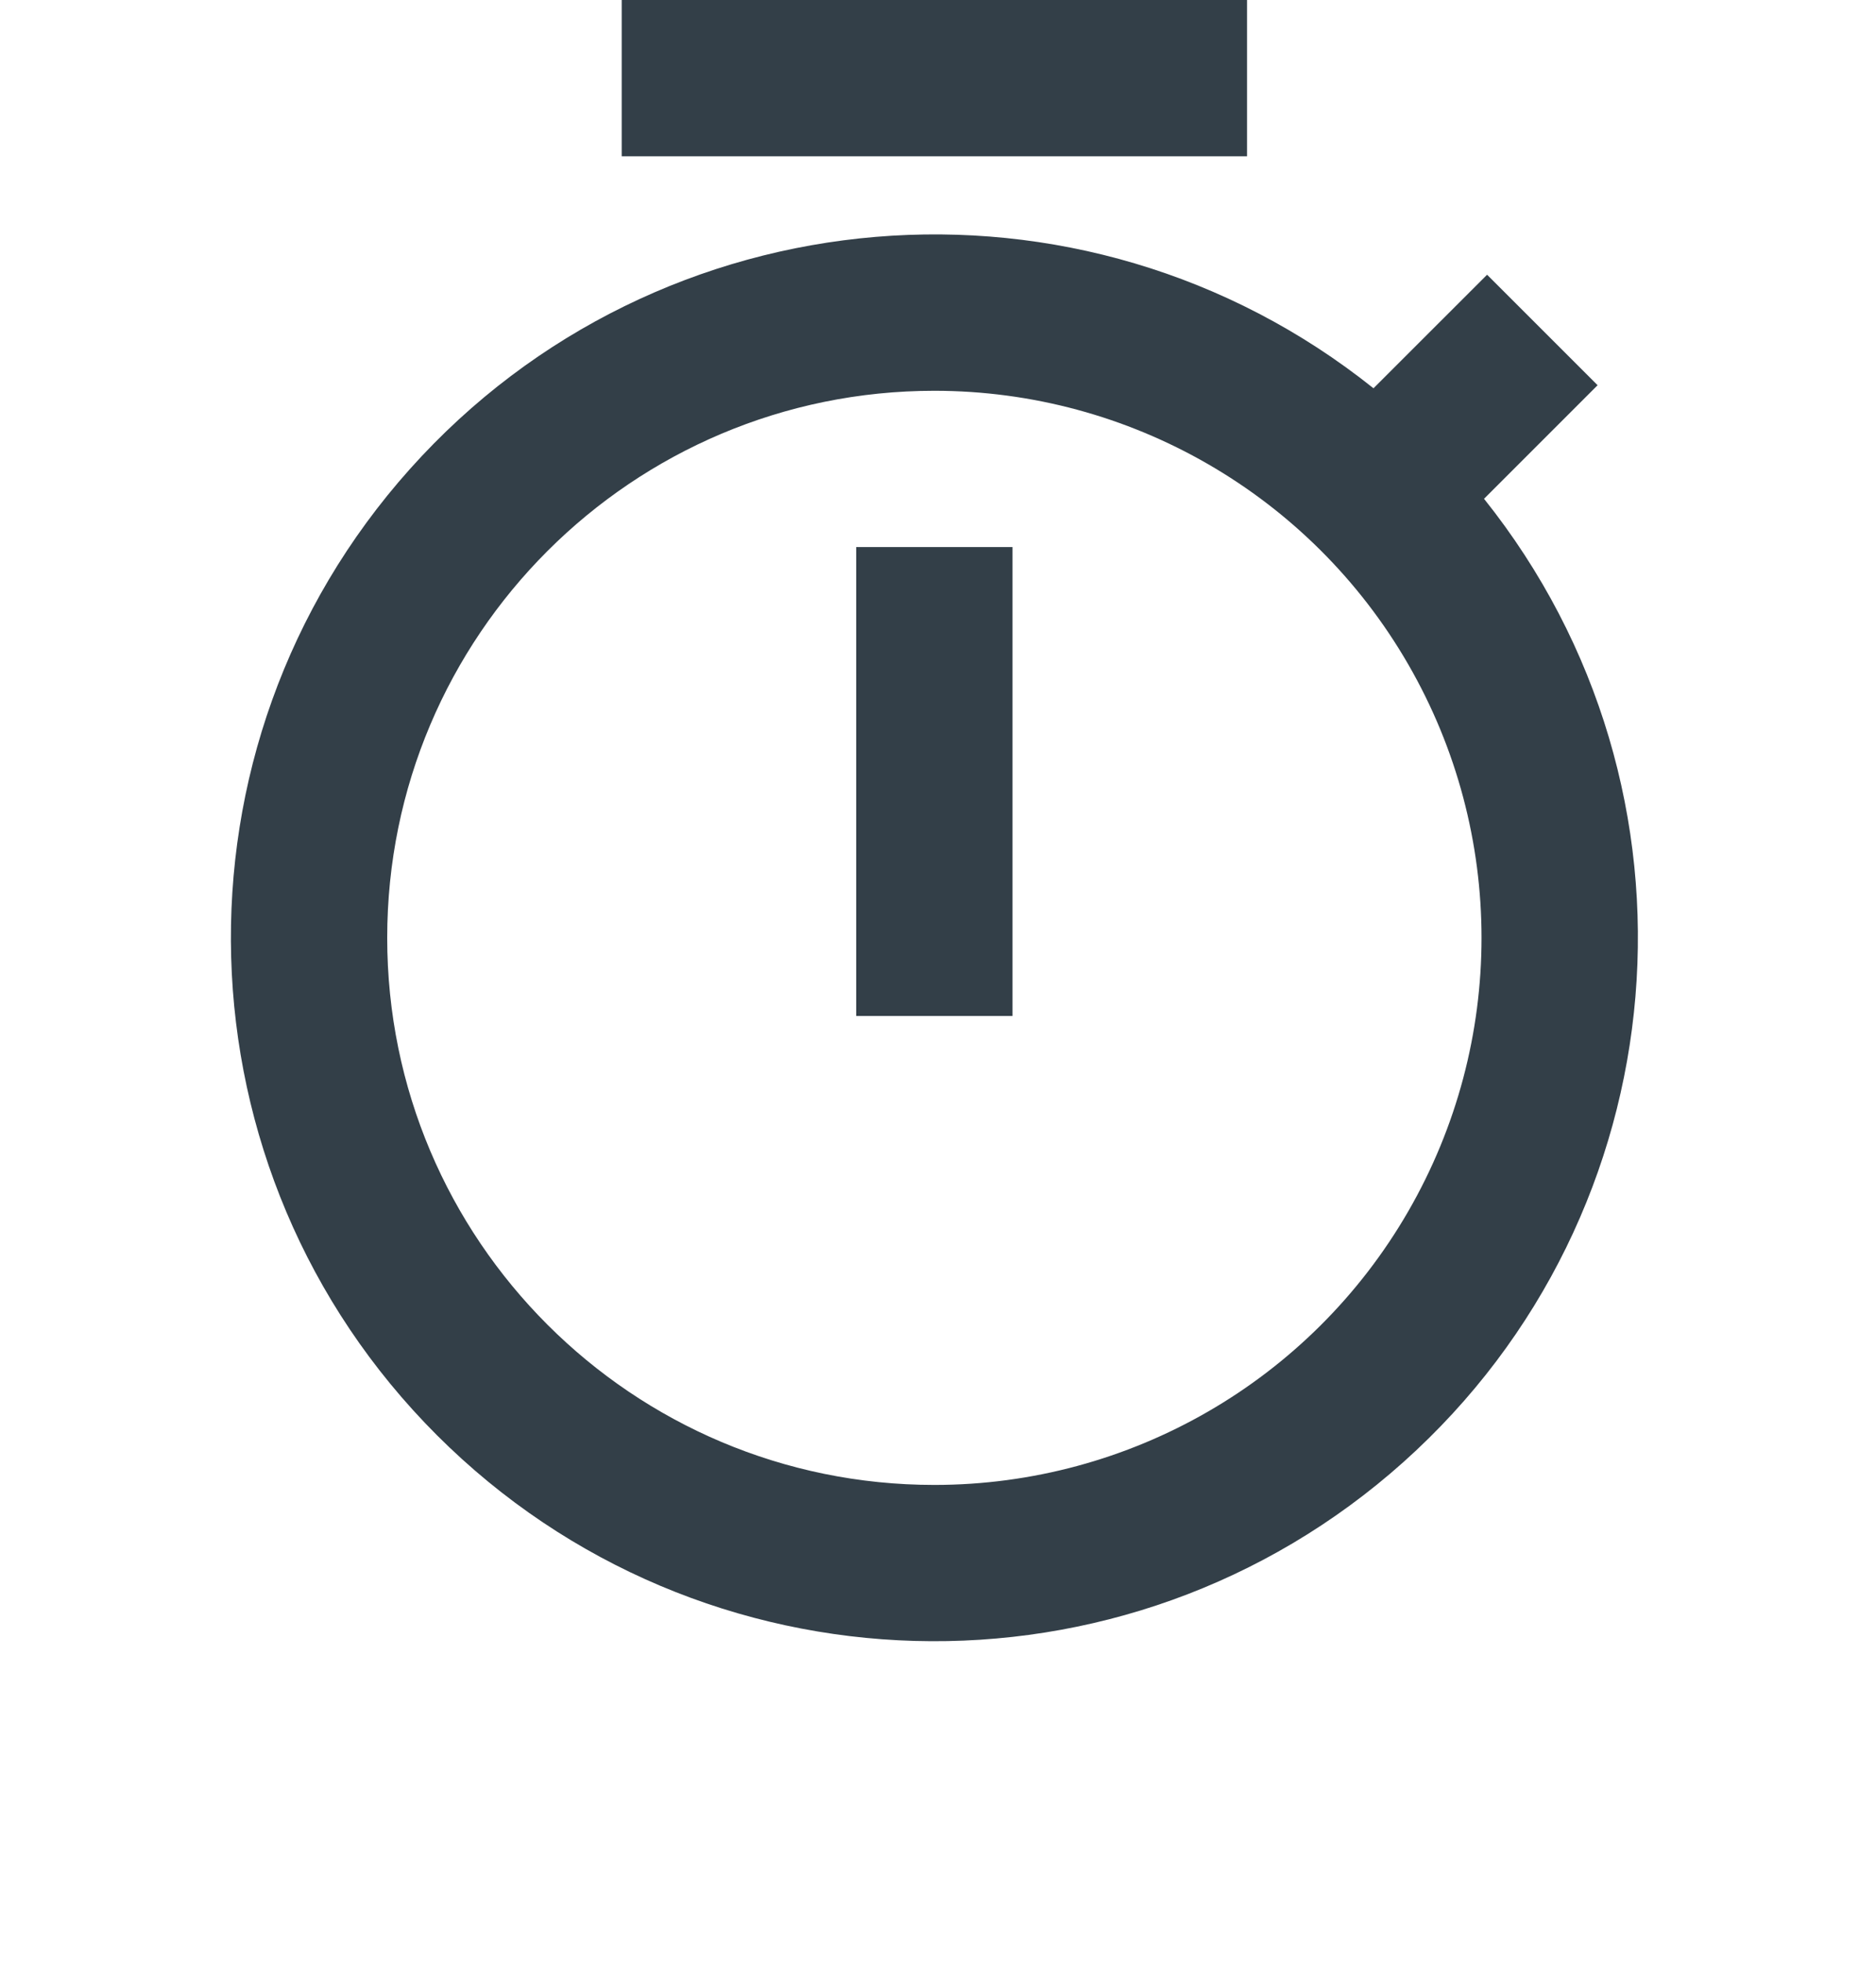<?xml version="1.0" encoding="UTF-8"?>
<svg width="65px" height="68px" viewBox="0 0 65 68" version="1.1" xmlns="http://www.w3.org/2000/svg" xmlns:xlink="http://www.w3.org/1999/xlink">
    <title>6DE9C245-7B4A-4FFF-9C6F-40ADD5FEC9D1</title>
    <g id="Design-upload" stroke="none" stroke-width="1" fill="none" fill-rule="evenodd">
        <g id="For-Travel-Suppliers----inner-page" transform="translate(-1308, -1040)">
            <g id="timer-line" transform="translate(1308, 1040)">
                <polygon id="Path" points="0 3 65 3 65 68 0 68"></polygon>
                <path d="M47.589,13.455 L51.525,9.52 L55.354,13.349 L51.419,17.285 C59.493,27.391 58.266,42.043 48.625,50.667 C38.984,59.29 24.286,58.881 15.139,49.735 C5.993,40.588 5.584,25.89 14.207,16.249 C22.831,6.607 37.483,5.381 47.589,13.455 Z M32.374,51.458 C39.147,51.458 45.406,47.845 48.792,41.979 C52.179,36.113 52.179,28.887 48.792,23.021 C45.406,17.155 39.147,13.542 32.374,13.542 C21.903,13.542 13.416,22.03 13.416,32.5 C13.416,42.97 21.903,51.458 32.374,51.458 L32.374,51.458 Z M29.666,18.958 L35.082,18.958 L35.082,35.208 L29.666,35.208 L29.666,18.958 Z M21.541,0 L43.207,0 L43.207,5.417 L21.541,5.417 L21.541,0 Z" id="Shape" fill="#333F48" fill-rule="nonzero"></path>
            </g>
        </g>
    </g>
</svg>